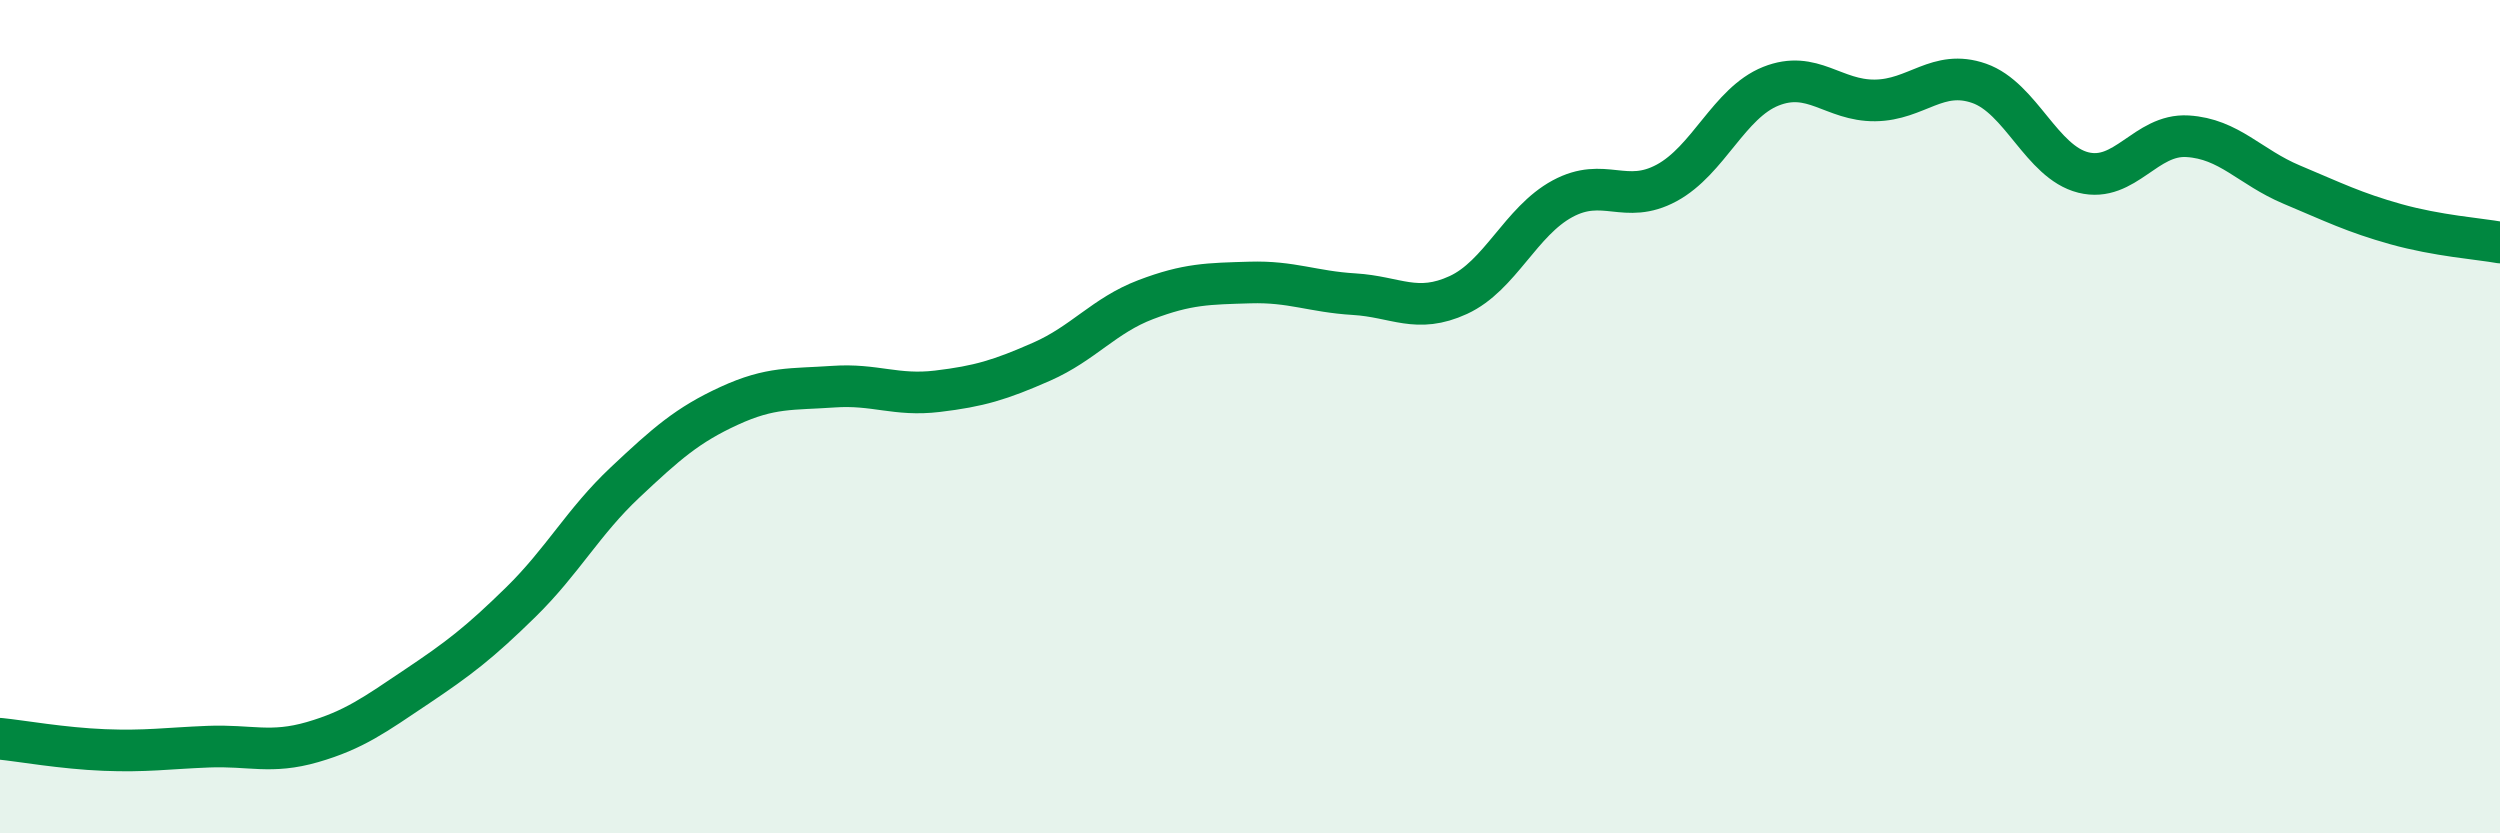 
    <svg width="60" height="20" viewBox="0 0 60 20" xmlns="http://www.w3.org/2000/svg">
      <path
        d="M 0,17.73 C 0.5,17.78 1.5,17.96 2.5,18 C 3.5,18.04 4,17.96 5,17.92 C 6,17.88 6.5,18.1 7.5,17.81 C 8.5,17.52 9,17.15 10,16.48 C 11,15.81 11.5,15.43 12.5,14.45 C 13.5,13.47 14,12.52 15,11.58 C 16,10.64 16.5,10.2 17.5,9.74 C 18.5,9.28 19,9.35 20,9.28 C 21,9.21 21.5,9.51 22.5,9.39 C 23.5,9.27 24,9.12 25,8.68 C 26,8.24 26.5,7.57 27.5,7.19 C 28.5,6.81 29,6.81 30,6.78 C 31,6.75 31.5,7 32.5,7.06 C 33.5,7.12 34,7.54 35,7.08 C 36,6.62 36.5,5.31 37.5,4.77 C 38.5,4.23 39,4.93 40,4.39 C 41,3.85 41.5,2.47 42.5,2.07 C 43.5,1.67 44,2.42 45,2.41 C 46,2.4 46.5,1.65 47.5,2 C 48.5,2.35 49,3.89 50,4.14 C 51,4.39 51.5,3.21 52.5,3.27 C 53.5,3.33 54,4.01 55,4.43 C 56,4.85 56.5,5.1 57.5,5.38 C 58.5,5.66 59.5,5.73 60,5.82L60 20L0 20Z"
        fill="#008740"
        opacity="0.1"
        stroke-linecap="round"
        stroke-linejoin="round"
      />
      <path
        d="M 0,17.73 C 0.5,17.78 1.5,17.96 2.5,18 C 3.5,18.04 4,17.96 5,17.92 C 6,17.88 6.5,18.1 7.5,17.81 C 8.5,17.52 9,17.15 10,16.48 C 11,15.81 11.5,15.43 12.5,14.45 C 13.5,13.47 14,12.52 15,11.58 C 16,10.64 16.5,10.2 17.5,9.74 C 18.5,9.28 19,9.35 20,9.28 C 21,9.21 21.5,9.51 22.5,9.39 C 23.5,9.27 24,9.12 25,8.68 C 26,8.24 26.5,7.57 27.5,7.19 C 28.5,6.81 29,6.81 30,6.78 C 31,6.75 31.5,7 32.5,7.06 C 33.5,7.12 34,7.54 35,7.08 C 36,6.62 36.5,5.31 37.5,4.77 C 38.5,4.23 39,4.93 40,4.39 C 41,3.85 41.5,2.47 42.5,2.07 C 43.5,1.67 44,2.42 45,2.41 C 46,2.4 46.5,1.65 47.5,2 C 48.5,2.35 49,3.89 50,4.14 C 51,4.39 51.5,3.21 52.5,3.27 C 53.5,3.33 54,4.01 55,4.43 C 56,4.85 56.5,5.1 57.5,5.38 C 58.5,5.66 59.5,5.73 60,5.82"
        stroke="#008740"
        stroke-width="1"
        fill="none"
        stroke-linecap="round"
        stroke-linejoin="round"
      />
    </svg>
  